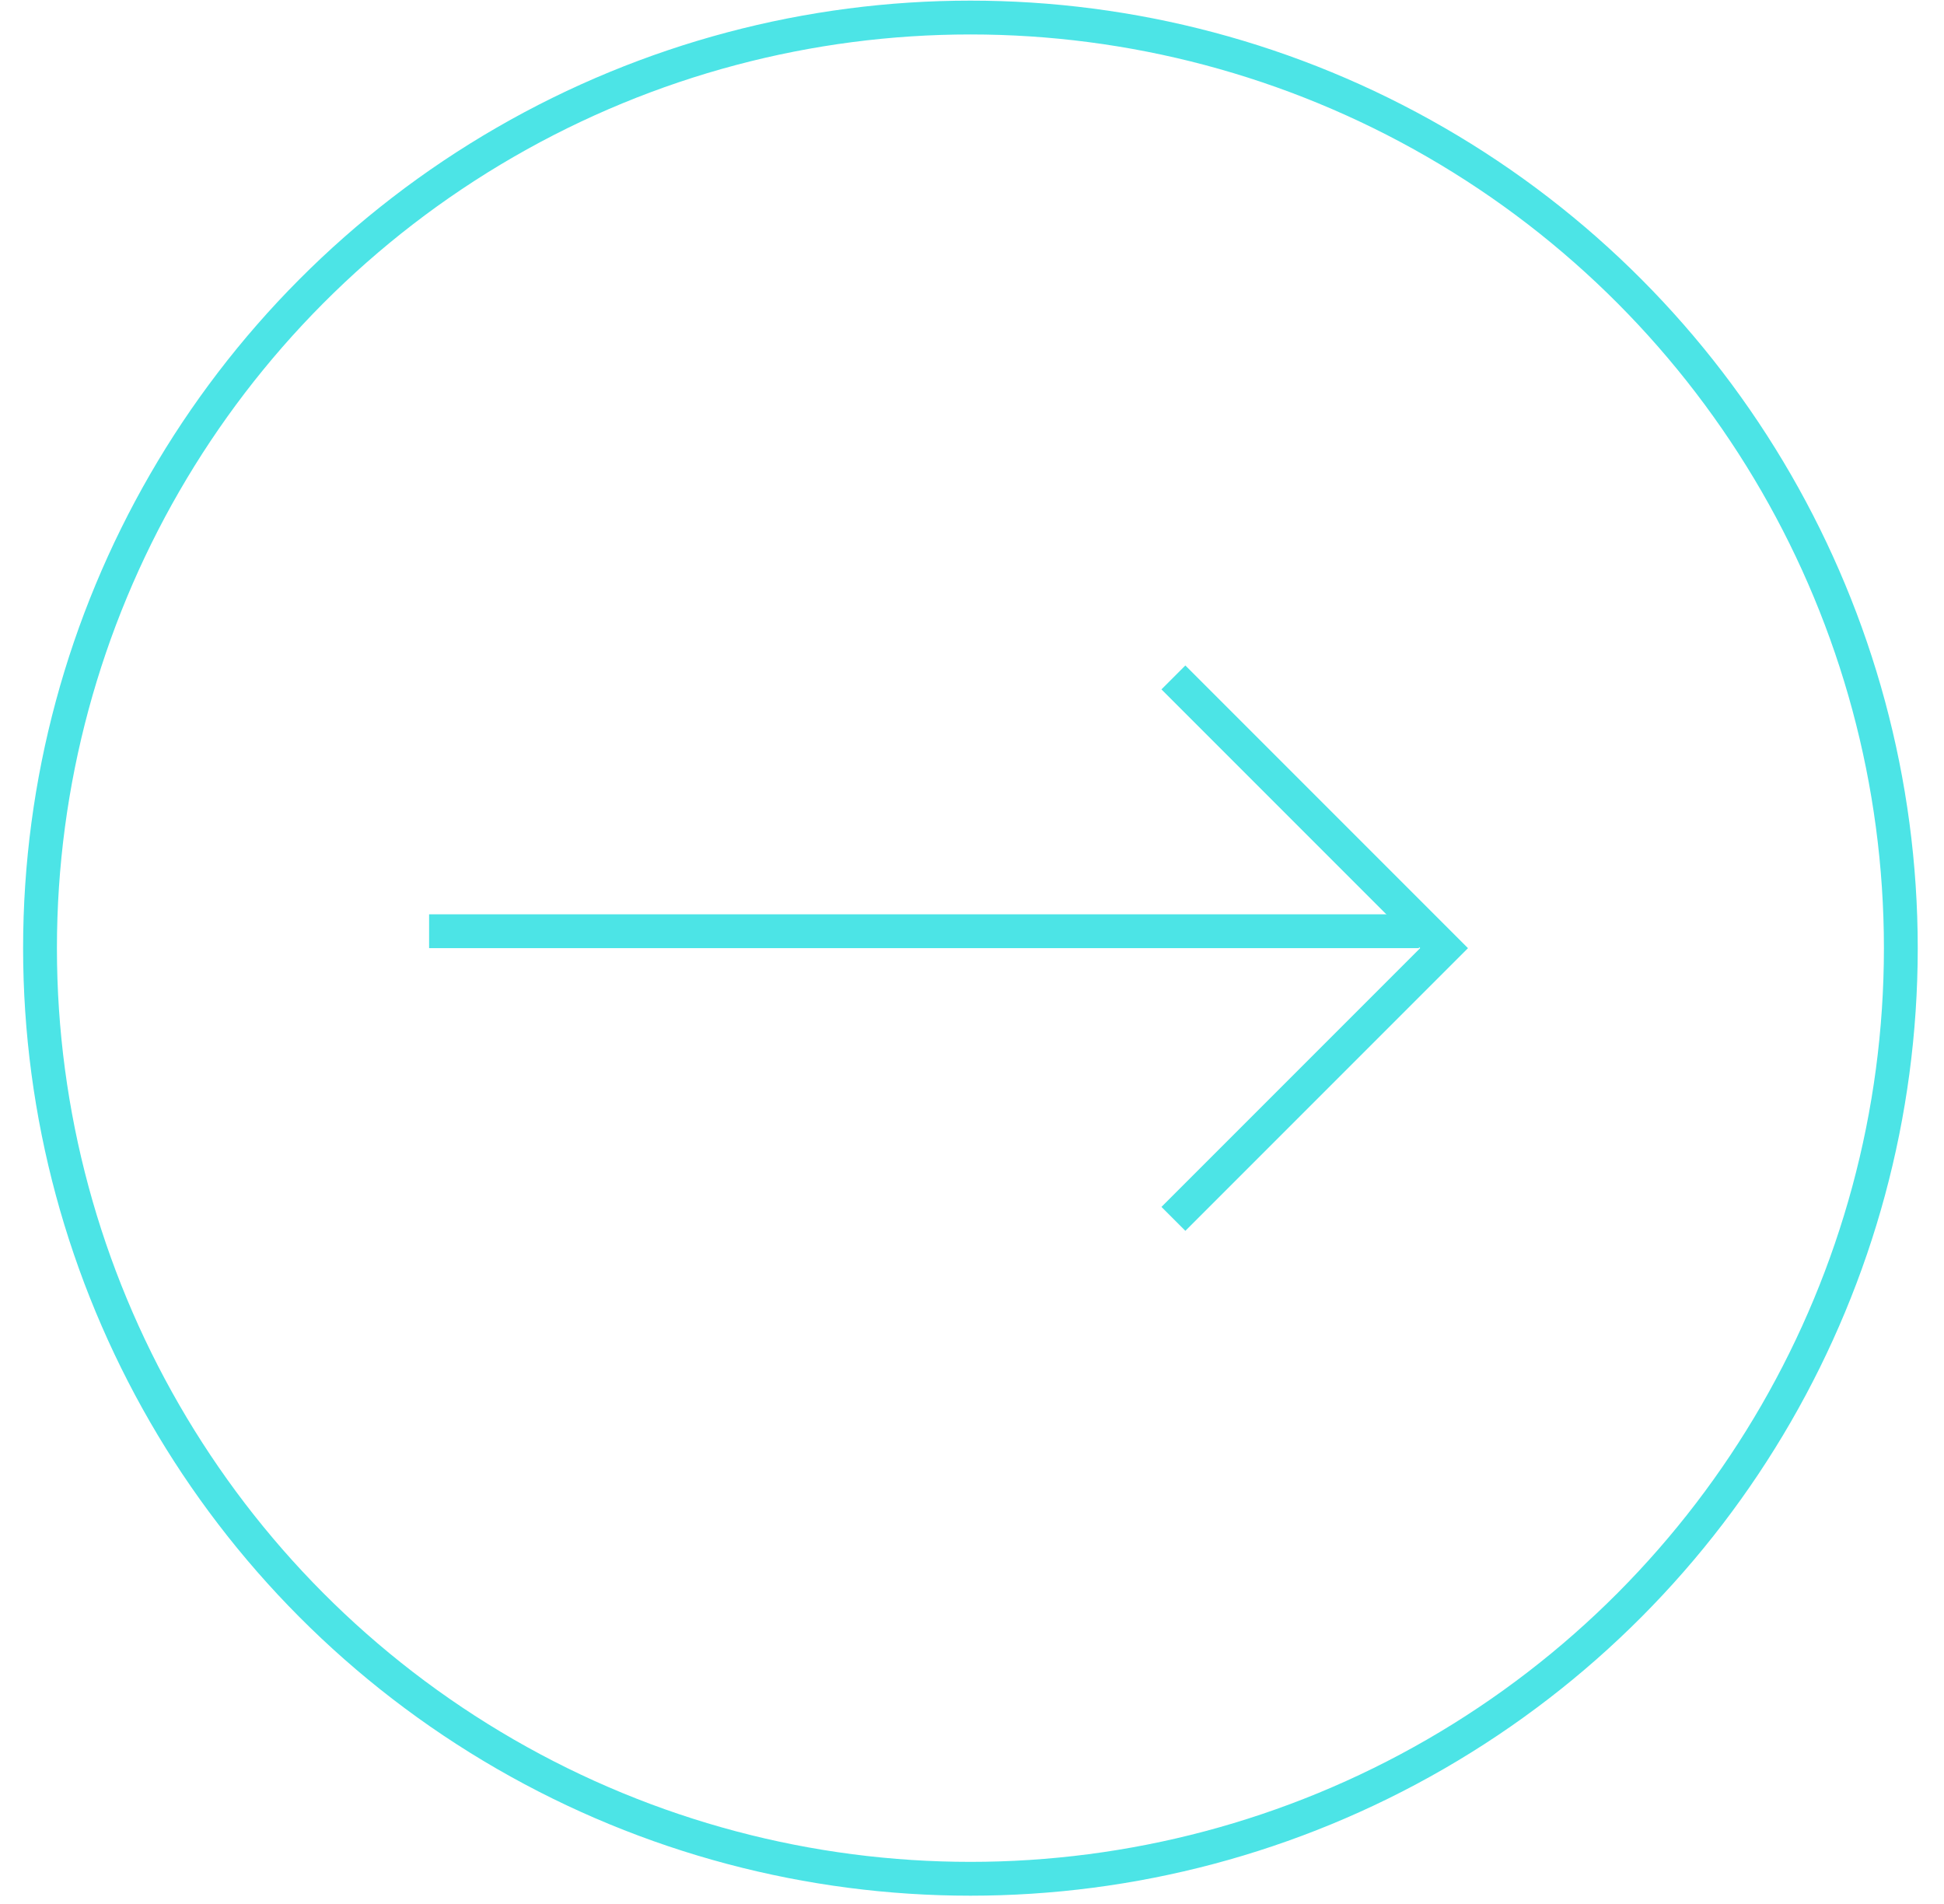 <svg xmlns="http://www.w3.org/2000/svg" width="48" height="47" viewBox="0 0 48 47" fill="none"><circle cx="23.961" cy="23.406" r="22.973" stroke="#4CE4E6" stroke-width="0.835"></circle><line x1="10.595" y1="22.988" x2="35.037" y2="22.988" stroke="#4CE4E6" stroke-width="0.835"></line><path d="M28.973 16.723L35.656 23.406L28.973 30.089" stroke="#4CE4E6" stroke-width="0.835"></path></svg>